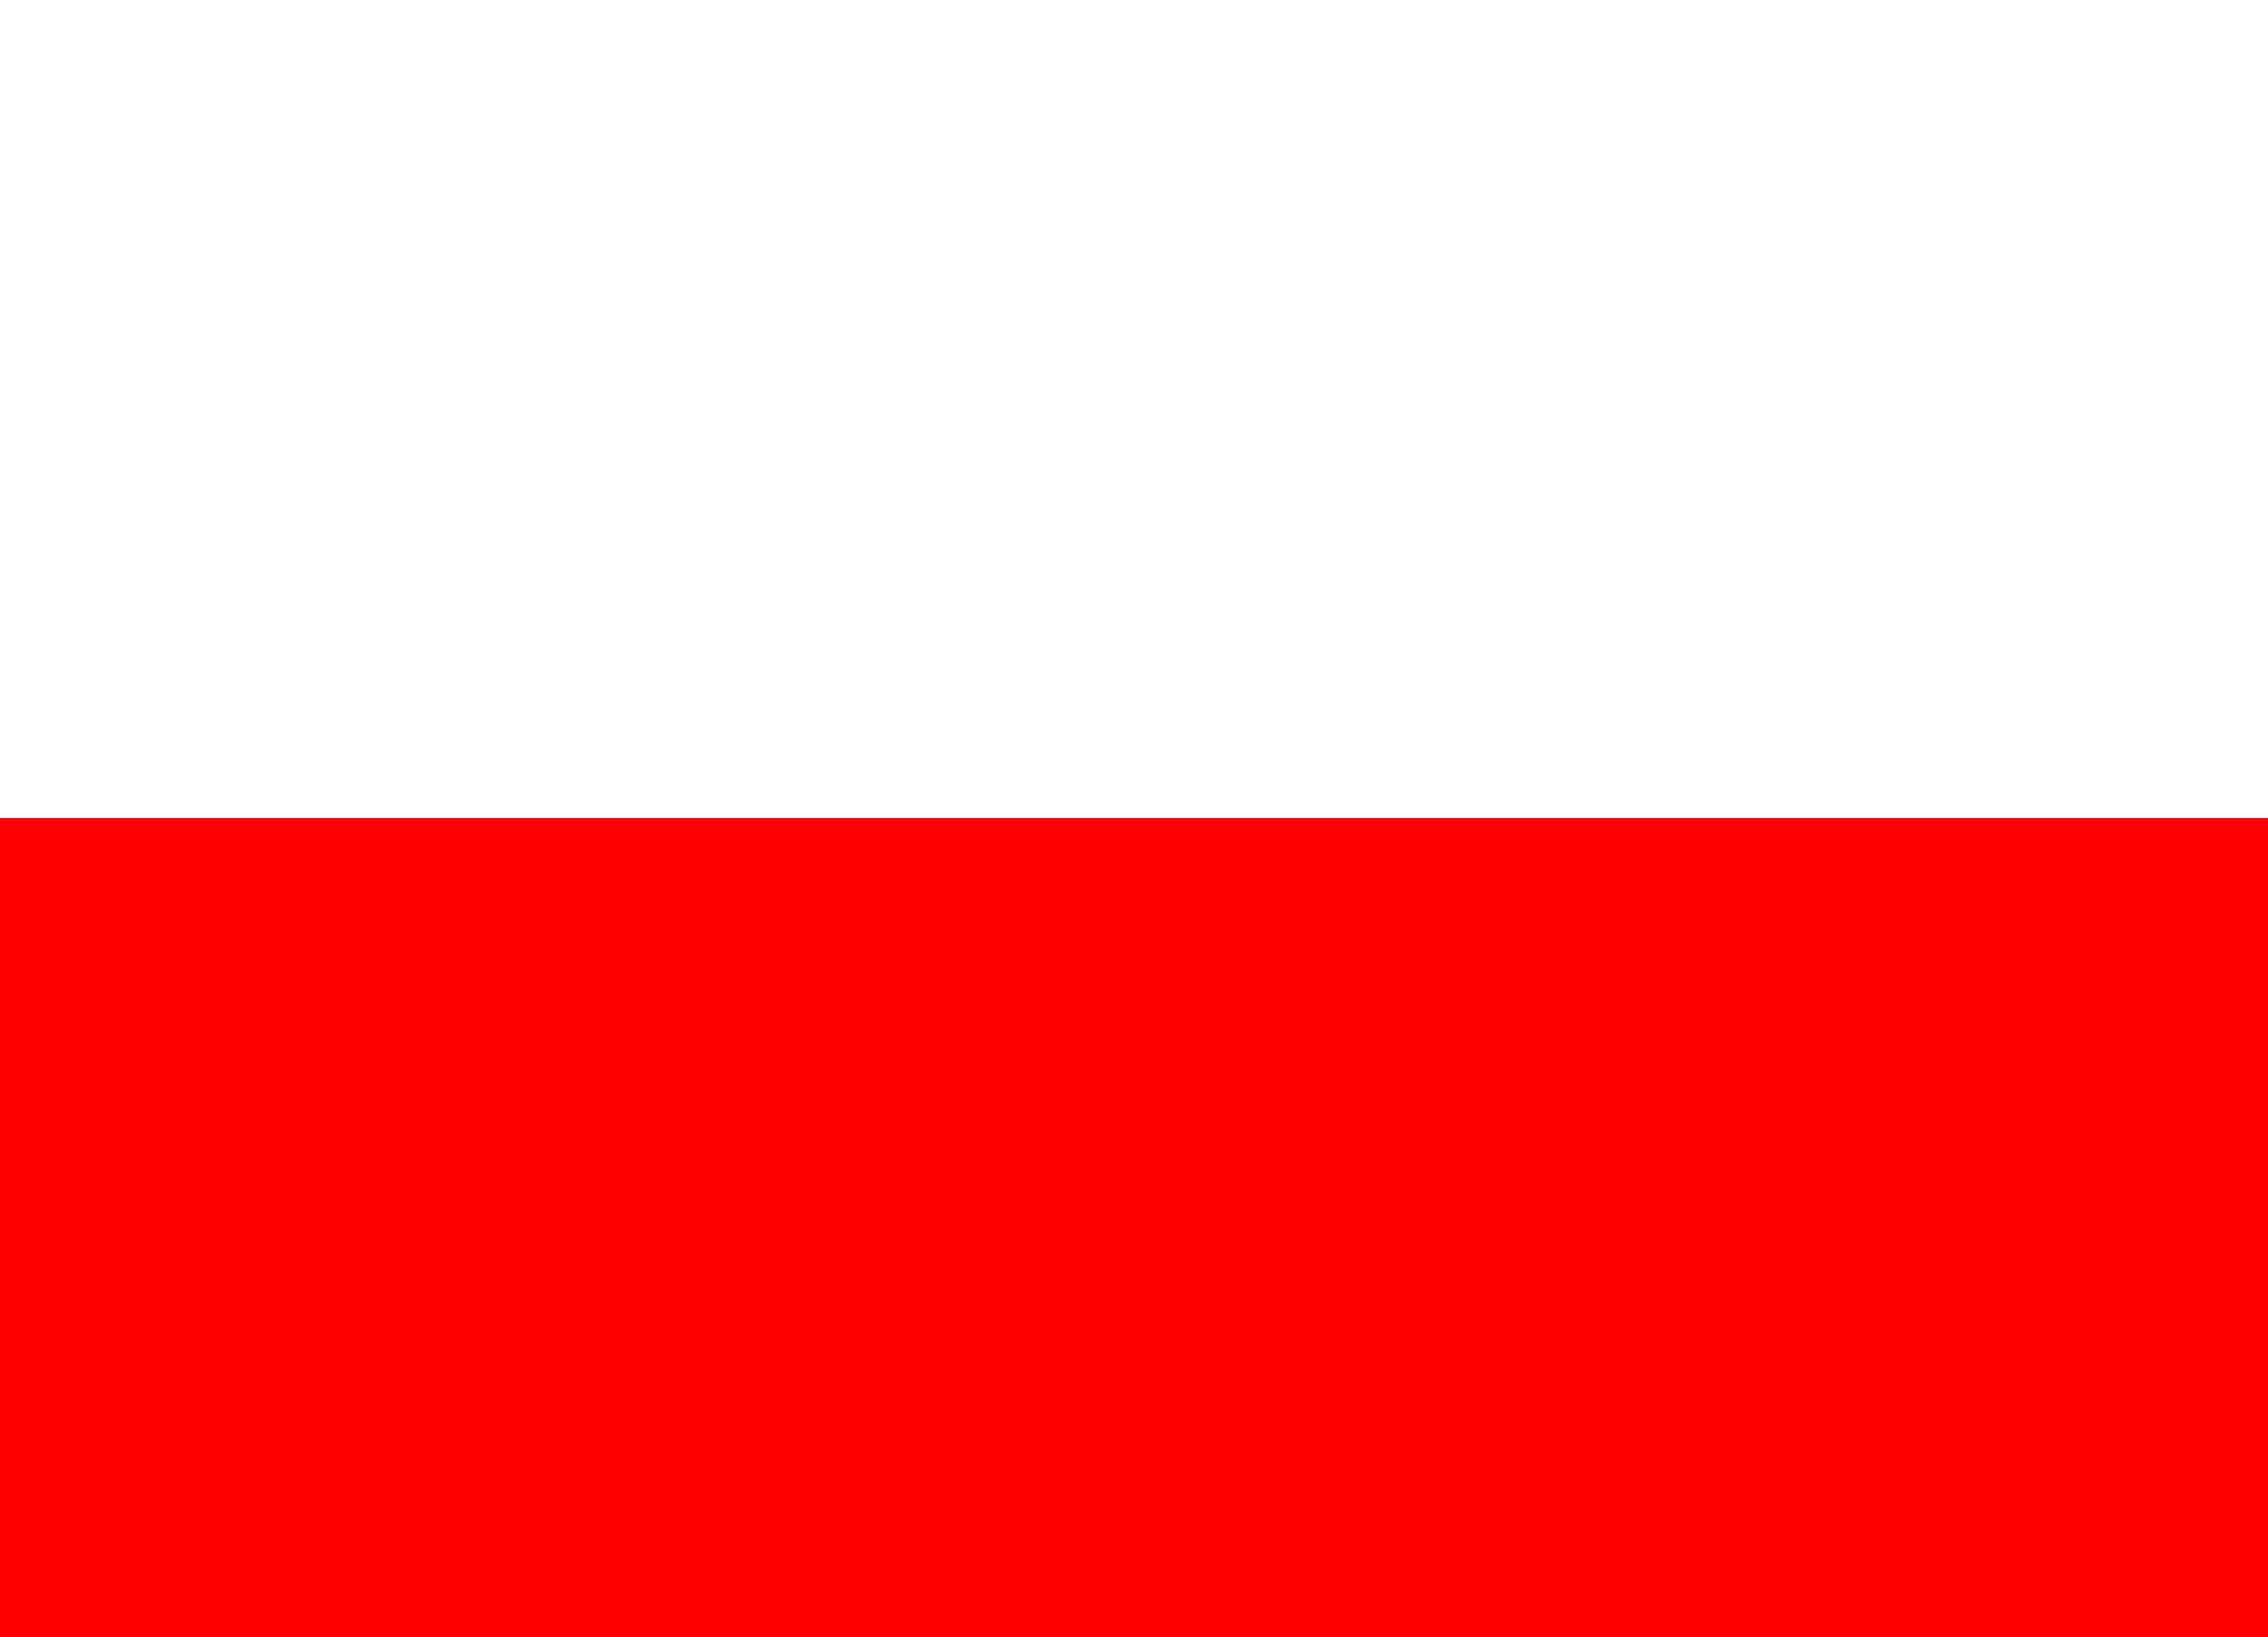 <?xml version="1.0" encoding="UTF-8" standalone="no"?>
<!-- Created with Inkscape (http://www.inkscape.org/) -->

<svg
   width="34.683mm"
   height="25.046mm"
   viewBox="0 0 34.683 25.046"
   version="1.1"
   id="svg5"
   xmlns="http://www.w3.org/2000/svg"
   xmlns:svg="http://www.w3.org/2000/svg">
  <rect x="0" y="0" width="34.683" height="25.046" fill="#333333" stroke="none"/>
  <defs
     id="defs2" />
  <g
     id="layer1"
     transform="translate(-70.732,-111.641)">
    <path
       style="fill:#ffffff;fill-opacity:1;fill-rule:nonzero;stroke:none;stroke-width:3.889"
       d="M 105.415,124.156 H 70.732 v -12.515 h 34.683 v 12.515"
       id="path8818" />
    <path
       style="fill:#ff0000;fill-opacity:1;fill-rule:nonzero;stroke:none;stroke-width:3.889"
       d="M 105.415,136.687 H 70.732 v -12.53 h 34.683 v 12.53"
       id="path8820" />
  </g>
</svg>
